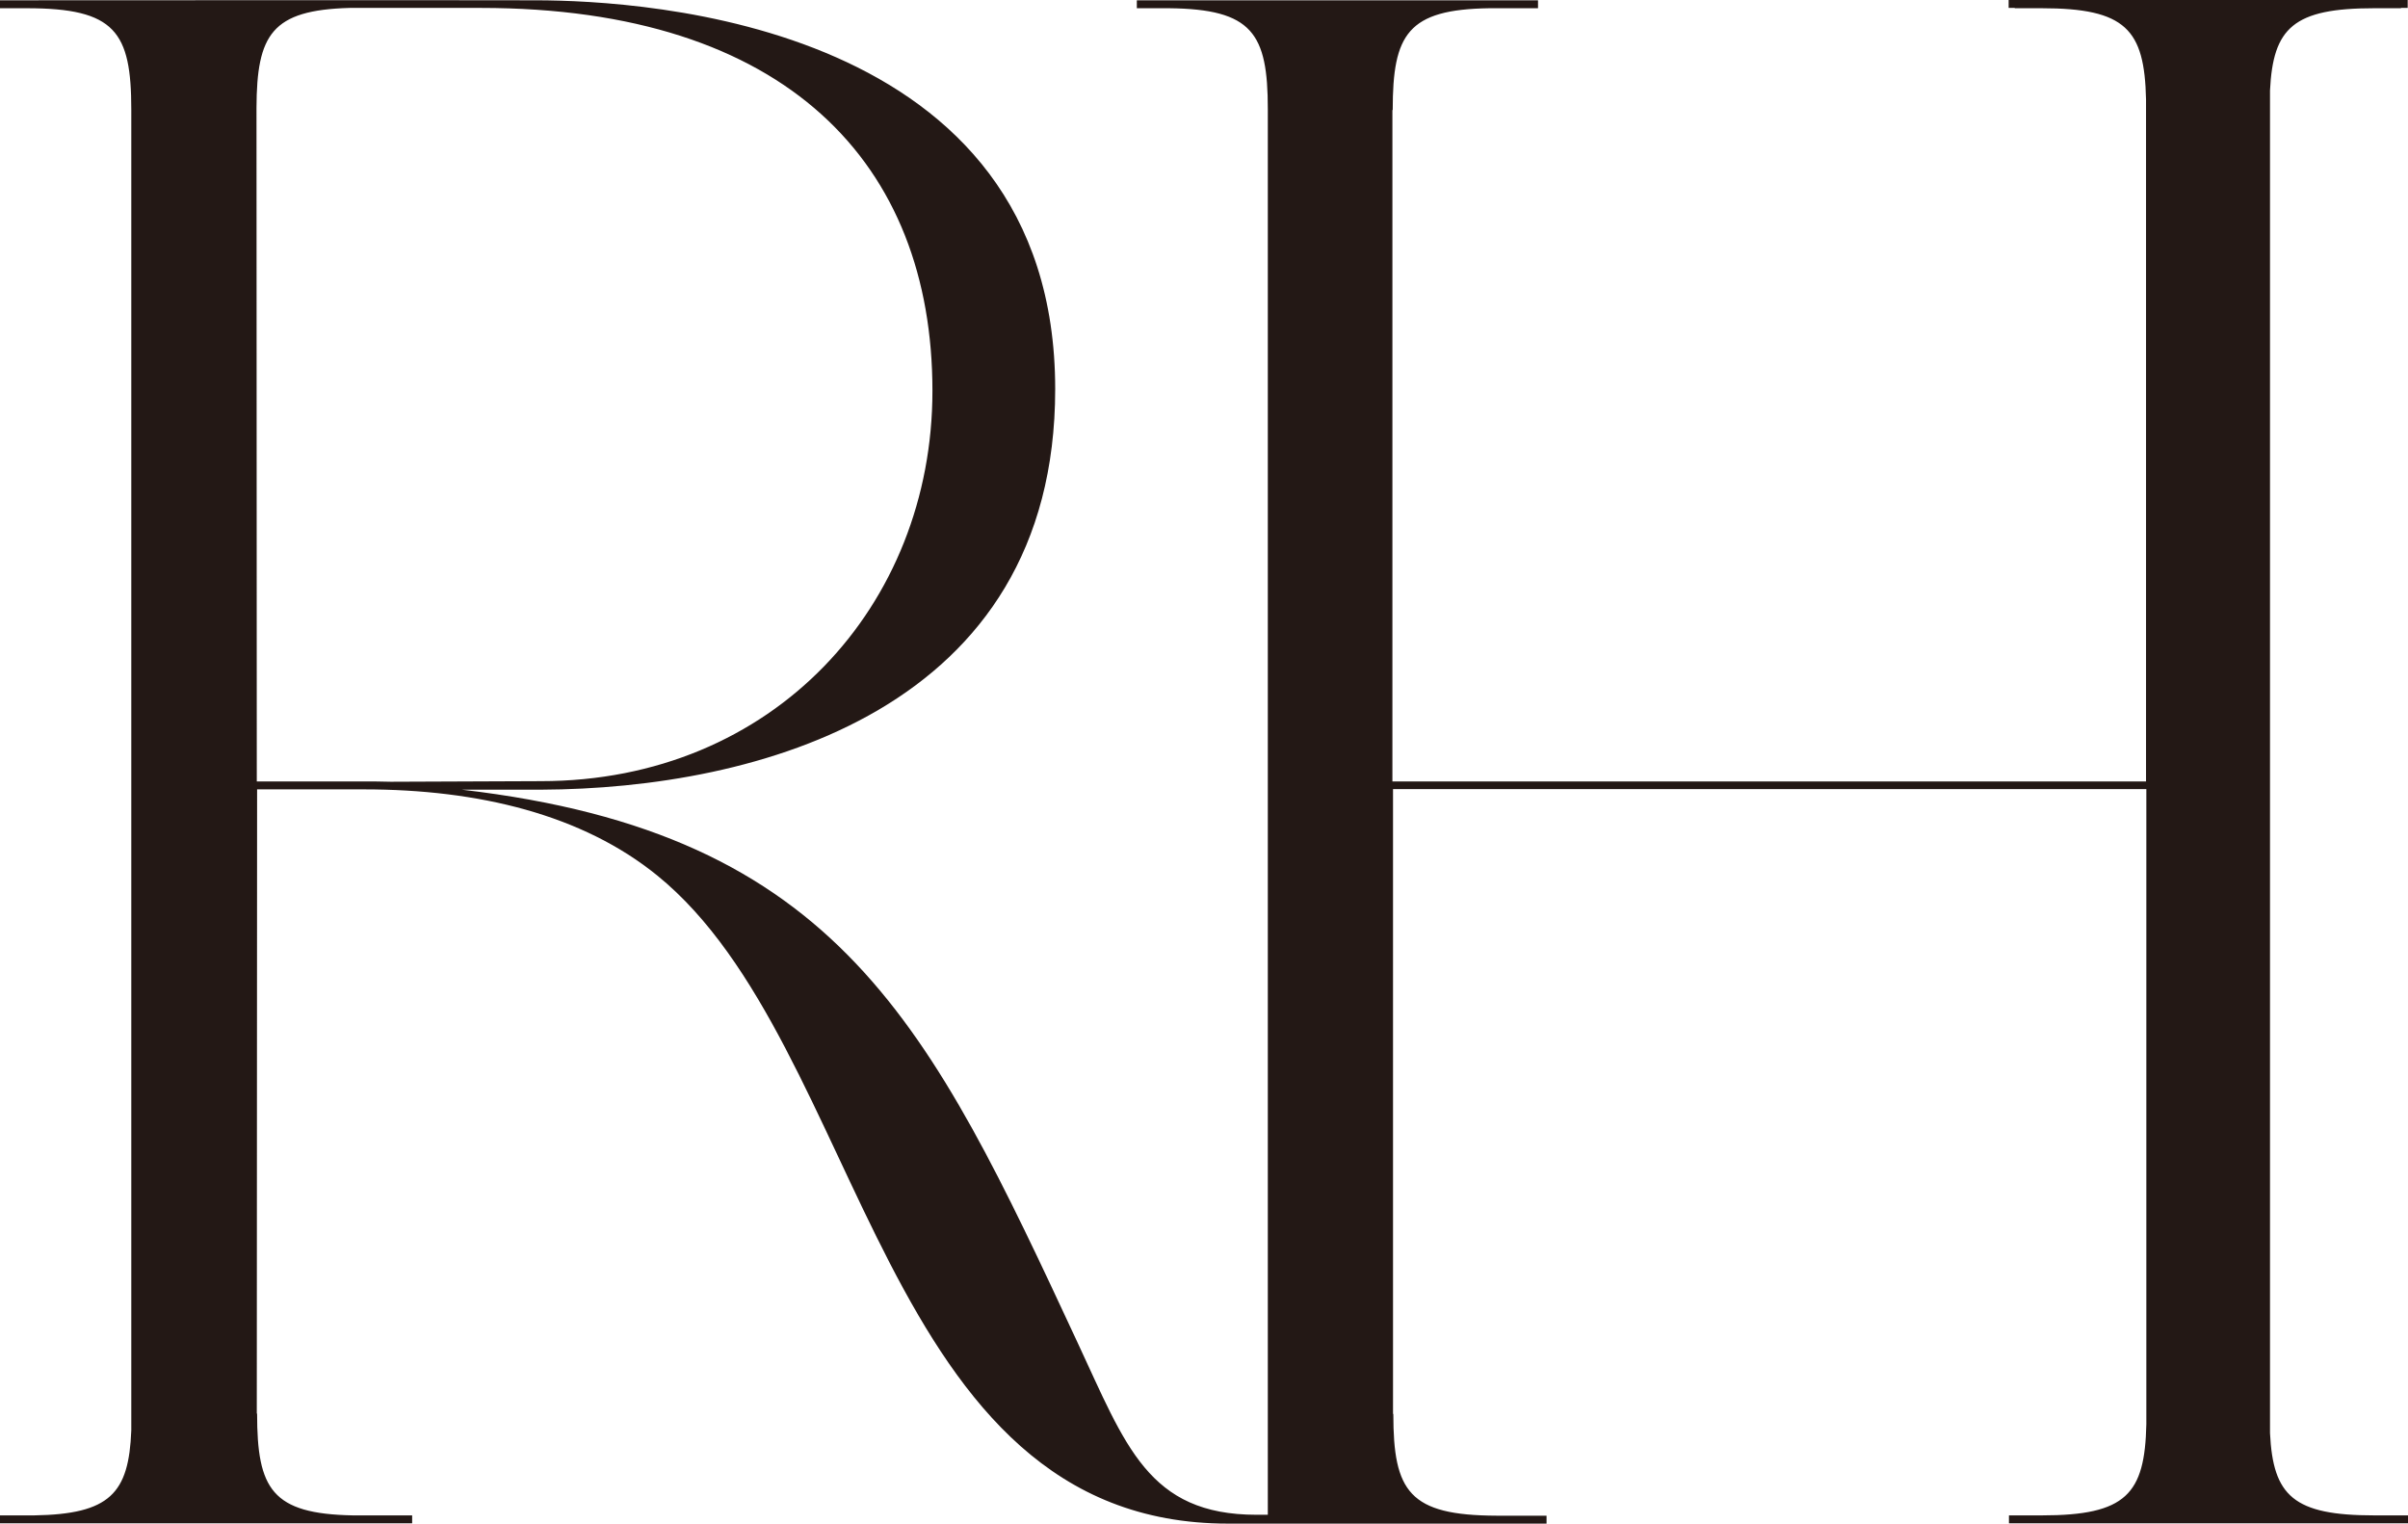 <?xml version="1.0" encoding="utf-8"?>
<!-- Generator: Adobe Illustrator 28.3.0, SVG Export Plug-In . SVG Version: 6.00 Build 0)  -->
<svg version="1.1" id="layer" xmlns="http://www.w3.org/2000/svg" xmlns:xlink="http://www.w3.org/1999/xlink" x="0px" y="0px"
	 viewBox="0 0 790.5 500.1" style="enable-background:new 0 0 790.5 500.1;" xml:space="preserve">
<style type="text/css">
	.st0{fill:#231815;}
</style>
<g>
	<path class="st0" d="M788.2,497.3L788.2,497.3C788.4,497.3,788.2,497.3,788.2,497.3 M661.3,2.7L661.3,2.7
		C661.1,2.7,661.3,2.7,661.3,2.7 M373.4,2.7L373.4,2.7C373.1,2.7,373.4,2.7,373.4,2.7 M127.4,497.3L127.4,497.3
		C127.6,497.3,127.4,497.3,127.4,497.3 M500.3,497.3L500.3,497.3C500.5,497.3,500.3,497.3,500.3,497.3 M661.3,497.3L661.3,497.3
		C661.3,497.3,661.1,497.3,661.3,497.3 M128.3,256.6c-3.2-0.1-6.2-0.1-8.3-0.1c0,0-3.7,0-35.7,0L84.2,35.4
		c0.1-24.1,5-32.1,30.6-32.8c11.5,0,22.1,0,23.3,0c8.8,0,14.6,0,19.7,0l0,0c100.6,0,148.3,51.3,148.3,125.7
		c0,70.4-52.1,128.1-128.6,128.1L128.3,256.6z M788.2,497.4L788.2,497.4c-0.4,0-2.1,0-8.8,0c-26.5,0-33.2-6.4-34.2-27V29.7
		c1-20.6,7.7-27,34.2-27c6.6,0,8.4,0,8.8,0V2.6h2.2V0h-45.1l0,0h-40.9l0,0h-45v2.6h2v0.1c0.4,0,2.1,0,8.8,0c27.7,0,33.8,7,34.3,29.9
		v223.9H457.1V36.1h0.1c0-24.9,4.9-33,31.7-33.4h8.8c1.7,0,2.3,0,2.5,0l0,0h4.7V0.1h-72.1h-59.6v2.6l0,0c0.3,0,1.2,0,3.7,0h6.9
		c27.3,0.3,32.4,8.2,32.4,33.1v461.4c-0.8,0-2,0-3.7,0c-35.6,0-43-22.8-58.7-56.4c-48.6-104.4-78.2-167.2-202.2-181.6h26.1
		c70.2-0.3,168.7-25.7,168.7-131.5C346.4,7.3,211.2,0.2,176.3,0.1h-0.8C120.7,0,70,0.1,0,0.1v2.6l0,0c0.4,0,2.1,0,8.8,0
		c29,0,34.3,7.7,34.3,33.3v433.5c-0.8,20.7-7,27.5-31.9,27.9H3.6c-2.4,0-3.2,0-3.5,0l0,0H0v2.6h0.1h67.7h67.5v-2.6h-7.9l0,0
		c-0.2,0-0.6,0-1.7,0h-9.9c-26.5-0.5-31.4-8.6-31.4-33.4h-0.1l0.1-204.9c13.3,0,14.3,0,29.8,0h5.3c37.6,0,71.7,8.3,96.3,28.3
		c68.6,55.7,72.5,212.7,187.3,212.7h5.4h21h78.2v-2.6h-7.1l0,0c-0.3,0-1.4,0-5,0h-4.3c-28.7-0.1-33.9-7.9-33.9-33.4h-0.1V259h247.3
		v208.5c-0.5,22.9-6.6,29.9-34.3,29.9c-6.6,0-8.4,0-8.8,0l0,0h-2v2.6h2H725h65.5v-2.6L788.2,497.4L788.2,497.4z M788.2,2.7
		C788.2,2.7,788.4,2.7,788.2,2.7L788.2,2.7z M500.3,2.7L500.3,2.7C500.3,2.7,500.5,2.7,500.3,2.7"/>
</g>
</svg>
